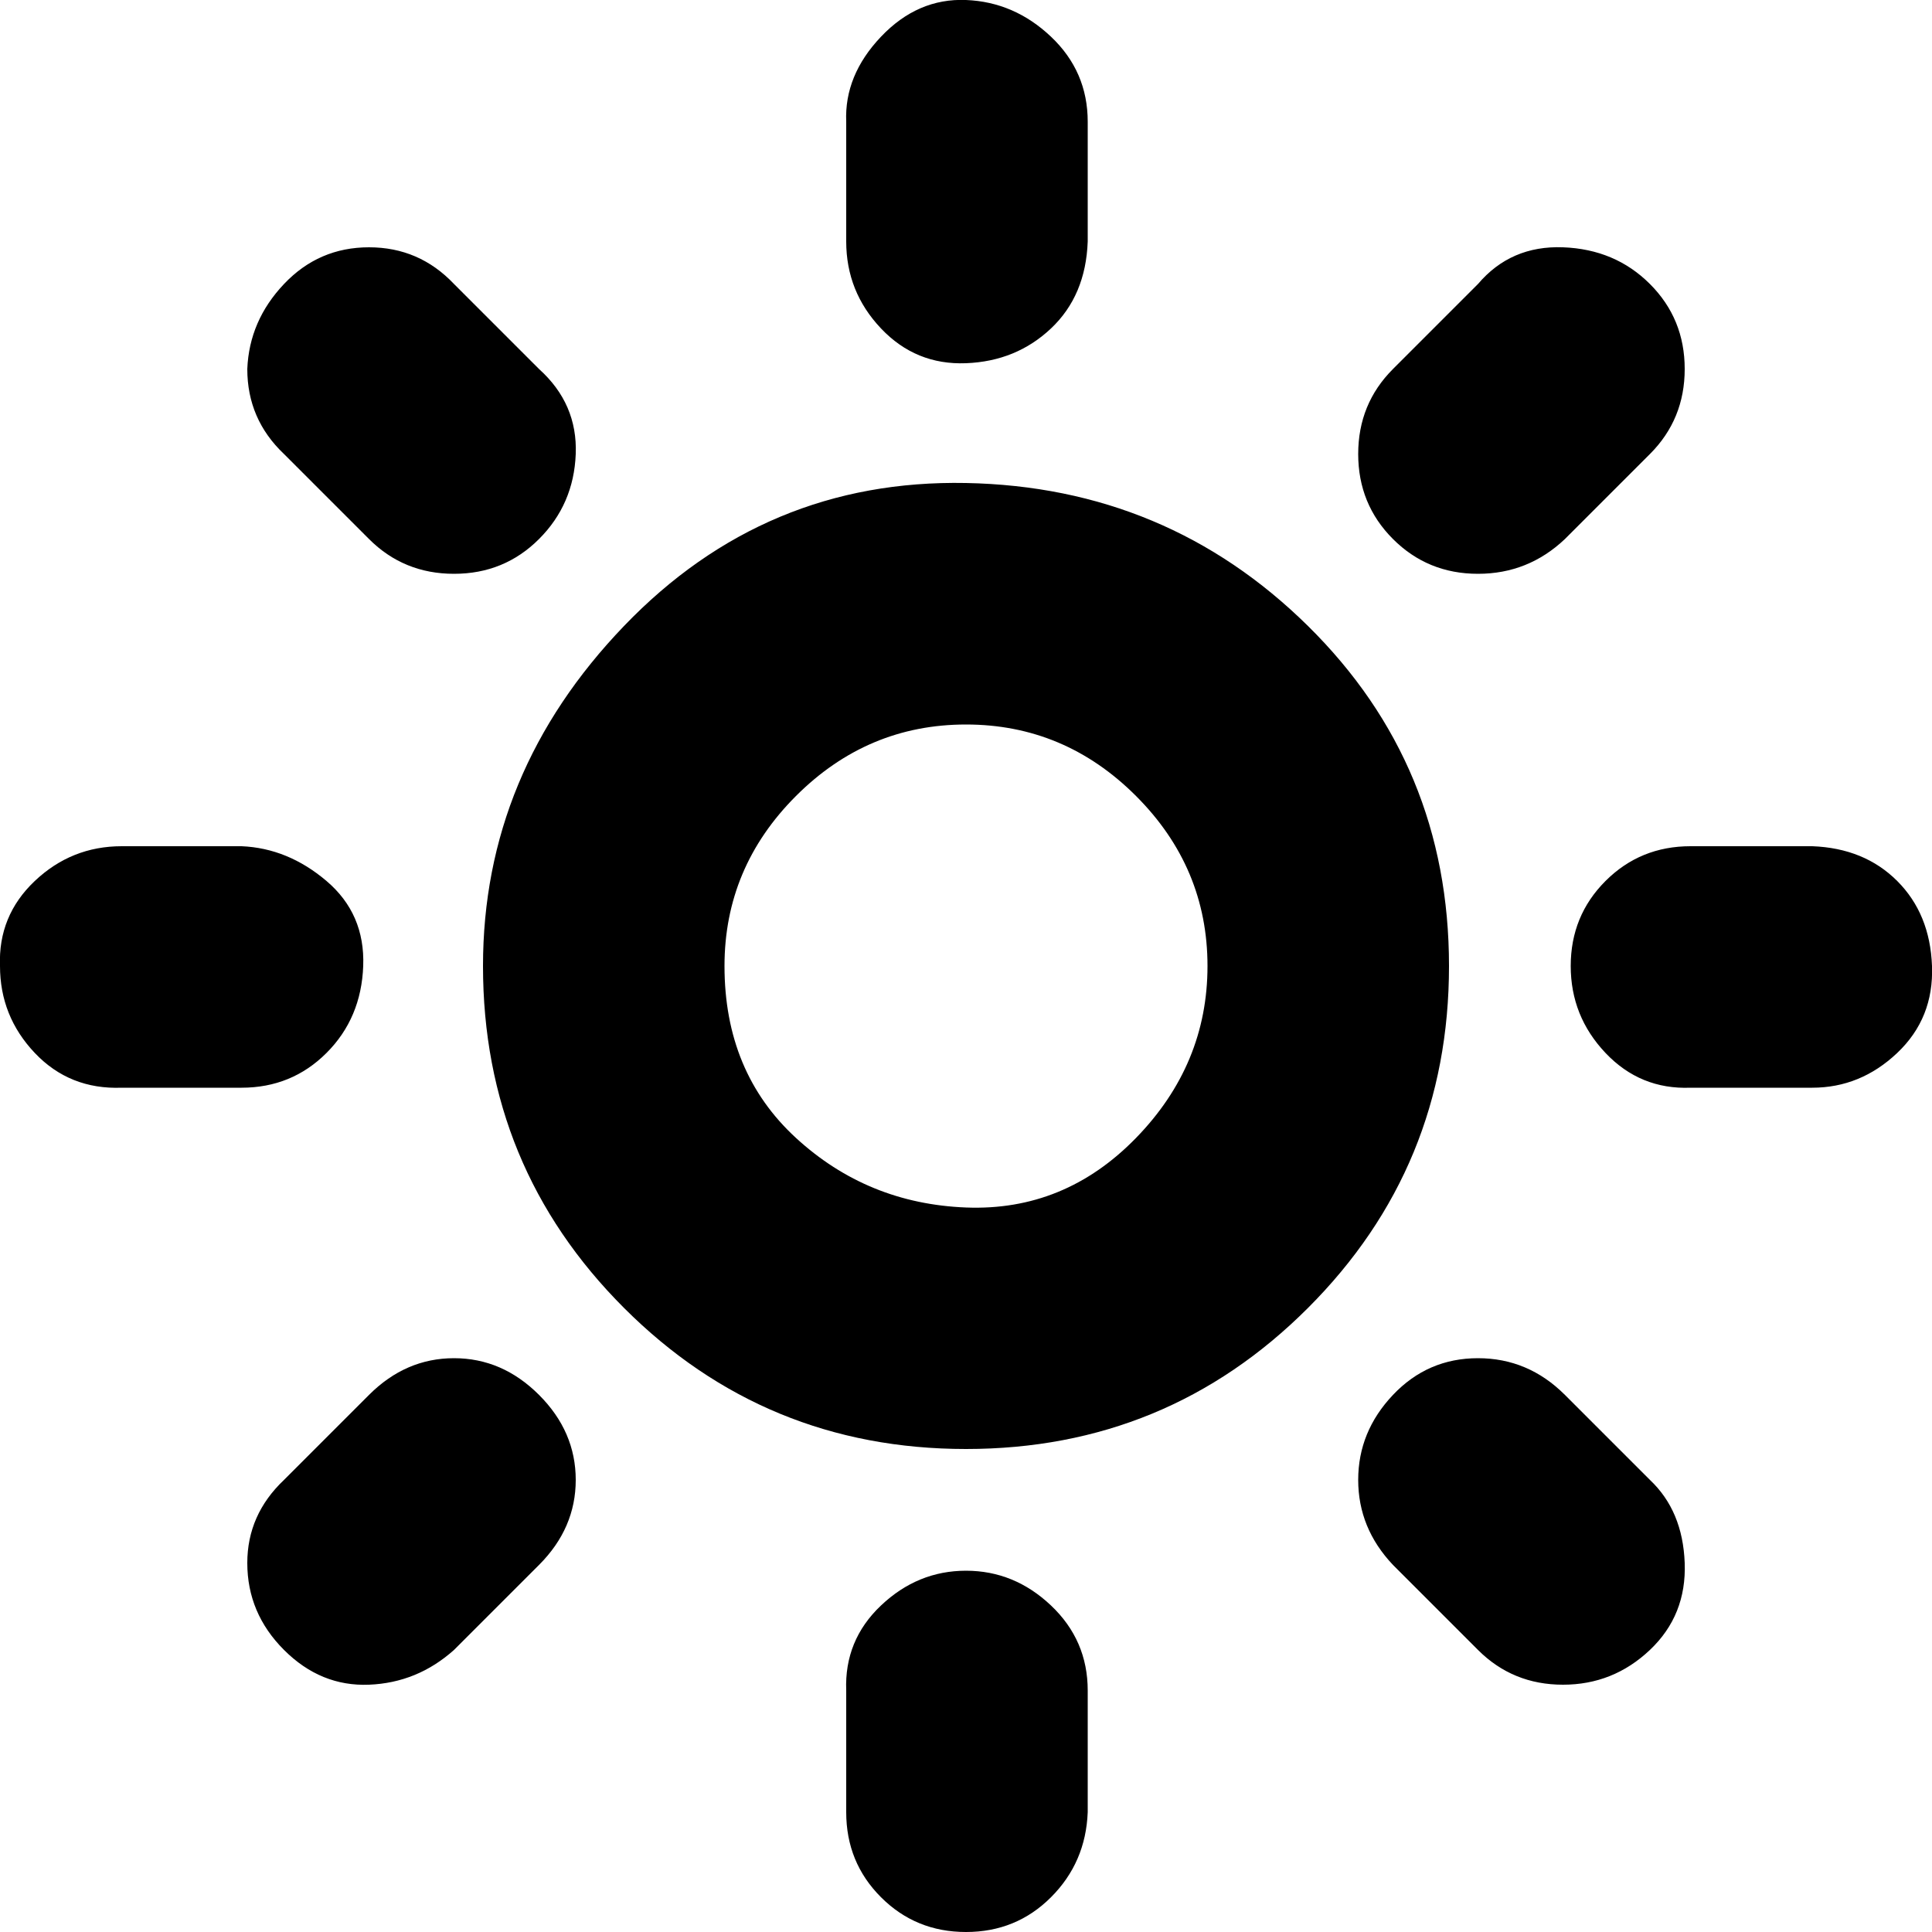 <?xml version="1.0" encoding="utf-8"?>
<!-- Скачано с сайта svg4.ru / Downloaded from svg4.ru -->
<svg fill="#000000" width="800px" height="800px" viewBox="0 0 32 32" version="1.1" xmlns="http://www.w3.org/2000/svg">
<title>brightness</title>
<path d="M0 16q0 0.832 0.576 1.44t1.44 0.576h1.984q0.832 0 1.408-0.576t0.608-1.44-0.608-1.408-1.408-0.576h-1.984q-0.832 0-1.44 0.576t-0.576 1.408zM4.096 25.888q0 0.832 0.608 1.44t1.408 0.576 1.408-0.576l1.408-1.408q0.608-0.608 0.608-1.408t-0.608-1.408-1.408-0.608-1.408 0.608l-1.408 1.408q-0.608 0.576-0.608 1.376zM4.096 6.112q0 0.832 0.608 1.408l1.408 1.408q0.576 0.576 1.408 0.576t1.408-0.576 0.608-1.408-0.608-1.408l-1.408-1.408q-0.576-0.608-1.408-0.608t-1.408 0.608-0.608 1.408zM8 16q0 3.328 2.336 5.664t5.664 2.336 5.664-2.336 2.336-5.664-2.336-5.632-5.664-2.368-5.664 2.368-2.336 5.632zM12 16q0-1.632 1.184-2.816t2.816-1.184 2.816 1.184 1.184 2.816-1.184 2.848-2.816 1.152-2.816-1.152-1.184-2.848zM14.016 28v2.016q0 0.832 0.576 1.408t1.408 0.576 1.408-0.576 0.608-1.408v-2.016q0-0.832-0.608-1.408t-1.408-0.576-1.408 0.576-0.576 1.408zM14.016 4q0 0.832 0.576 1.44t1.408 0.576 1.408-0.576 0.608-1.44v-1.984q0-0.832-0.608-1.408t-1.408-0.608-1.408 0.608-0.576 1.408v1.984zM22.496 24.512q0 0.8 0.576 1.408l1.408 1.408q0.576 0.576 1.408 0.576t1.44-0.576 0.576-1.44-0.576-1.376l-1.408-1.408q-0.608-0.608-1.44-0.608t-1.408 0.608-0.576 1.408zM22.496 7.52q0 0.832 0.576 1.408t1.408 0.576 1.44-0.576l1.408-1.408q0.576-0.576 0.576-1.408t-0.576-1.408-1.44-0.608-1.408 0.608l-1.408 1.408q-0.576 0.576-0.576 1.408zM26.016 16q0 0.832 0.576 1.44t1.408 0.576h2.016q0.8 0 1.408-0.576t0.576-1.44-0.576-1.408-1.408-0.576h-2.016q-0.832 0-1.408 0.576t-0.576 1.408z"></path>
</svg>